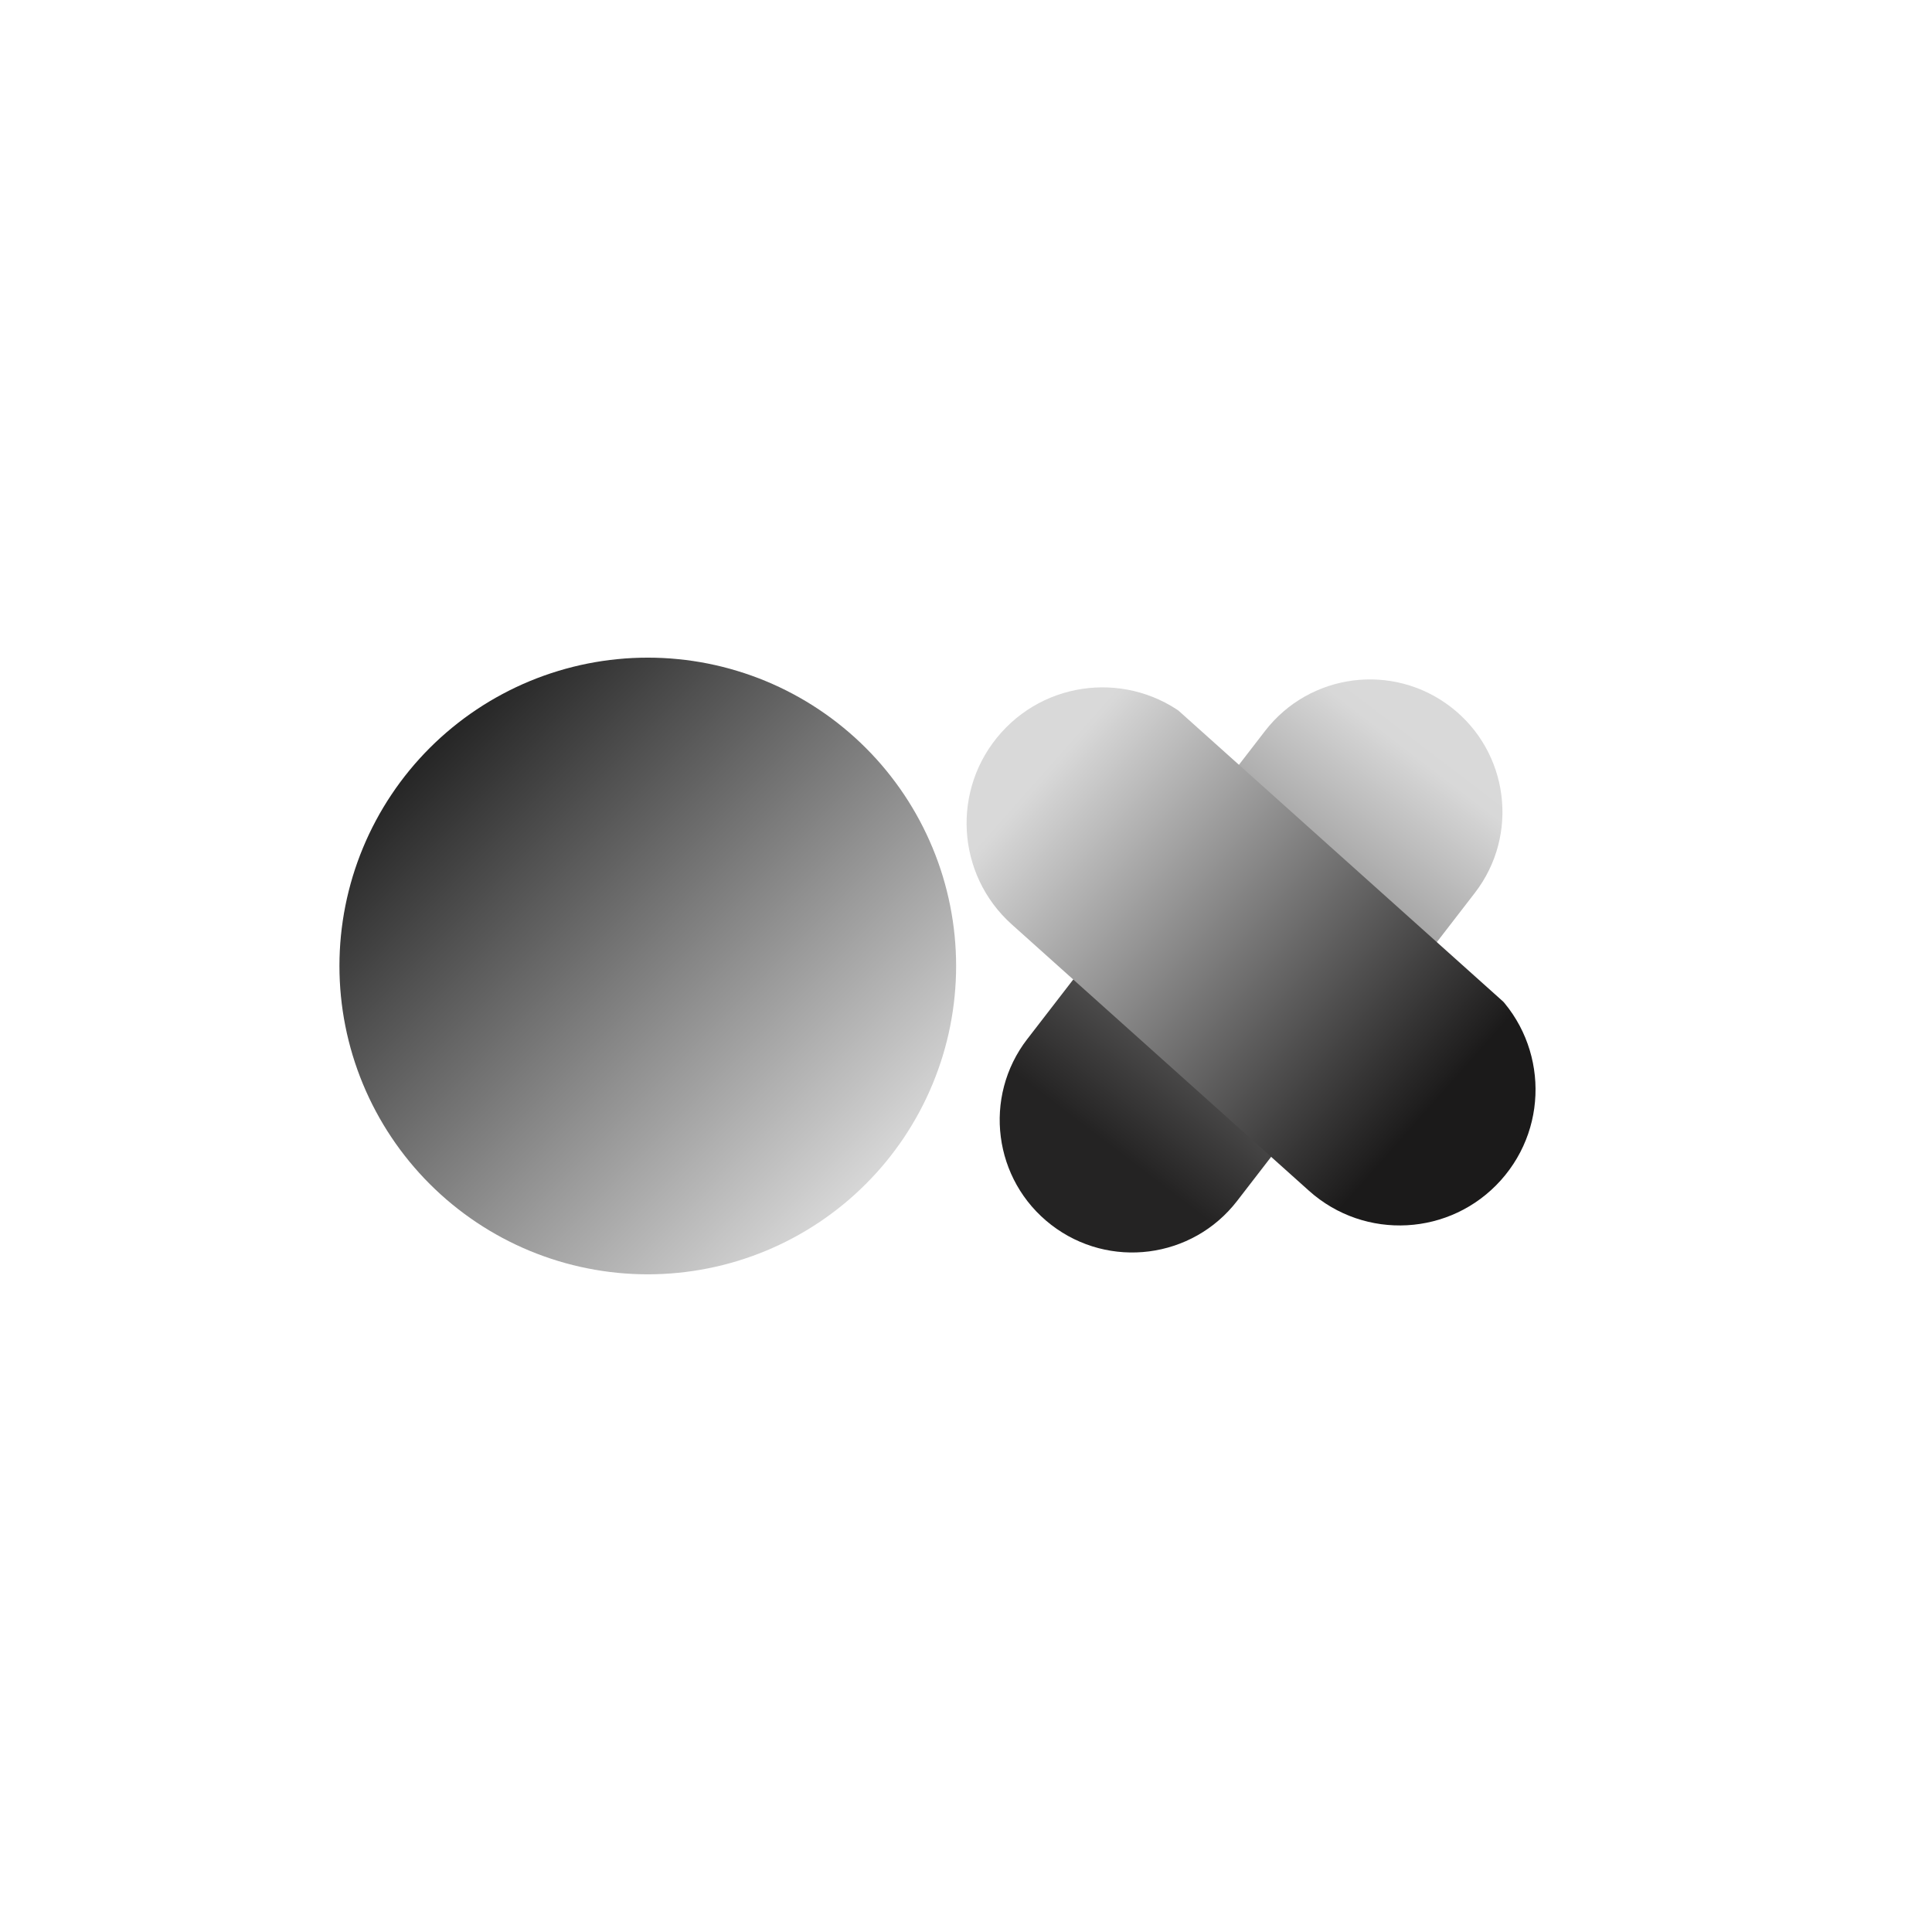 <svg xmlns="http://www.w3.org/2000/svg" xmlns:xlink="http://www.w3.org/1999/xlink" width="500" zoomAndPan="magnify" viewBox="0 0 375 375" height="500" preserveAspectRatio="xMidYMid meet" version="1.0"><defs><clipPath id="b36af946fc"><path d="M 194 131 L 292 131 L 292 244 L 194 244 Z M 194 131 " clip-rule="nonzero"/></clipPath><clipPath id="ceb34a2b6f"><path d="M 183.531 222.238 L 261.426 121.301 L 302.395 152.918 L 224.5 253.855 Z M 183.531 222.238 " clip-rule="nonzero"/></clipPath><clipPath id="5cad47ab09"><path d="M 183.531 222.238 L 261.426 121.301 L 302.395 152.918 L 224.5 253.855 Z M 183.531 222.238 " clip-rule="nonzero"/></clipPath><clipPath id="c358ff9266"><path d="M 286.266 173.309 L 240.121 233.102 C 231.441 244.344 215.293 246.426 204.047 237.746 C 192.801 229.07 190.723 212.918 199.398 201.672 L 245.543 141.883 C 254.223 130.637 270.371 128.555 281.617 137.234 C 292.863 145.914 294.945 162.062 286.266 173.309 Z M 286.266 173.309 " clip-rule="nonzero"/></clipPath><linearGradient x1="-39.879" gradientTransform="matrix(0.238, -0.308, 0.308, 0.238, 183.687, 222.034)" y1="67.45" x2="366.389" gradientUnits="userSpaceOnUse" y2="64.829" id="5a6cea5be1"><stop stop-opacity="1" stop-color="rgb(14.099%, 13.699%, 13.699%)" offset="0"/><stop stop-opacity="1" stop-color="rgb(14.099%, 13.699%, 13.699%)" offset="0.006"/><stop stop-opacity="1" stop-color="rgb(14.099%, 13.699%, 13.699%)" offset="0.125"/><stop stop-opacity="1" stop-color="rgb(14.099%, 13.699%, 13.699%)" offset="0.188"/><stop stop-opacity="1" stop-color="rgb(14.127%, 13.727%, 13.727%)" offset="0.219"/><stop stop-opacity="1" stop-color="rgb(14.607%, 14.209%, 14.209%)" offset="0.223"/><stop stop-opacity="1" stop-color="rgb(15.06%, 14.665%, 14.665%)" offset="0.227"/><stop stop-opacity="1" stop-color="rgb(15.512%, 15.12%, 15.12%)" offset="0.23"/><stop stop-opacity="1" stop-color="rgb(15.965%, 15.575%, 15.575%)" offset="0.234"/><stop stop-opacity="1" stop-color="rgb(16.417%, 16.029%, 16.029%)" offset="0.238"/><stop stop-opacity="1" stop-color="rgb(16.87%, 16.486%, 16.486%)" offset="0.242"/><stop stop-opacity="1" stop-color="rgb(17.322%, 16.94%, 16.94%)" offset="0.246"/><stop stop-opacity="1" stop-color="rgb(17.775%, 17.397%, 17.397%)" offset="0.25"/><stop stop-opacity="1" stop-color="rgb(18.227%, 17.851%, 17.851%)" offset="0.254"/><stop stop-opacity="1" stop-color="rgb(18.68%, 18.306%, 18.306%)" offset="0.258"/><stop stop-opacity="1" stop-color="rgb(19.133%, 18.761%, 18.761%)" offset="0.262"/><stop stop-opacity="1" stop-color="rgb(19.586%, 19.217%, 19.217%)" offset="0.266"/><stop stop-opacity="1" stop-color="rgb(20.038%, 19.672%, 19.672%)" offset="0.27"/><stop stop-opacity="1" stop-color="rgb(20.491%, 20.126%, 20.126%)" offset="0.273"/><stop stop-opacity="1" stop-color="rgb(20.943%, 20.581%, 20.581%)" offset="0.277"/><stop stop-opacity="1" stop-color="rgb(21.396%, 21.037%, 21.037%)" offset="0.281"/><stop stop-opacity="1" stop-color="rgb(21.848%, 21.492%, 21.492%)" offset="0.285"/><stop stop-opacity="1" stop-color="rgb(22.301%, 21.947%, 21.947%)" offset="0.289"/><stop stop-opacity="1" stop-color="rgb(22.752%, 22.401%, 22.401%)" offset="0.293"/><stop stop-opacity="1" stop-color="rgb(23.206%, 22.858%, 22.858%)" offset="0.297"/><stop stop-opacity="1" stop-color="rgb(23.659%, 23.312%, 23.312%)" offset="0.301"/><stop stop-opacity="1" stop-color="rgb(24.112%, 23.767%, 23.767%)" offset="0.305"/><stop stop-opacity="1" stop-color="rgb(24.564%, 24.222%, 24.222%)" offset="0.309"/><stop stop-opacity="1" stop-color="rgb(25.017%, 24.678%, 24.678%)" offset="0.312"/><stop stop-opacity="1" stop-color="rgb(25.468%, 25.133%, 25.133%)" offset="0.316"/><stop stop-opacity="1" stop-color="rgb(25.922%, 25.589%, 25.589%)" offset="0.32"/><stop stop-opacity="1" stop-color="rgb(26.373%, 26.044%, 26.044%)" offset="0.324"/><stop stop-opacity="1" stop-color="rgb(26.826%, 26.498%, 26.498%)" offset="0.328"/><stop stop-opacity="1" stop-color="rgb(27.278%, 26.953%, 26.953%)" offset="0.332"/><stop stop-opacity="1" stop-color="rgb(27.731%, 27.409%, 27.409%)" offset="0.336"/><stop stop-opacity="1" stop-color="rgb(28.185%, 27.864%, 27.864%)" offset="0.34"/><stop stop-opacity="1" stop-color="rgb(28.638%, 28.319%, 28.319%)" offset="0.344"/><stop stop-opacity="1" stop-color="rgb(29.089%, 28.773%, 28.773%)" offset="0.348"/><stop stop-opacity="1" stop-color="rgb(29.543%, 29.23%, 29.23%)" offset="0.352"/><stop stop-opacity="1" stop-color="rgb(29.994%, 29.684%, 29.684%)" offset="0.355"/><stop stop-opacity="1" stop-color="rgb(30.447%, 30.139%, 30.139%)" offset="0.359"/><stop stop-opacity="1" stop-color="rgb(30.899%, 30.594%, 30.594%)" offset="0.363"/><stop stop-opacity="1" stop-color="rgb(31.352%, 31.05%, 31.05%)" offset="0.367"/><stop stop-opacity="1" stop-color="rgb(31.805%, 31.505%, 31.505%)" offset="0.371"/><stop stop-opacity="1" stop-color="rgb(32.259%, 31.96%, 31.96%)" offset="0.375"/><stop stop-opacity="1" stop-color="rgb(32.71%, 32.414%, 32.414%)" offset="0.379"/><stop stop-opacity="1" stop-color="rgb(33.163%, 32.87%, 32.87%)" offset="0.383"/><stop stop-opacity="1" stop-color="rgb(33.615%, 33.325%, 33.325%)" offset="0.387"/><stop stop-opacity="1" stop-color="rgb(34.068%, 33.781%, 33.781%)" offset="0.391"/><stop stop-opacity="1" stop-color="rgb(34.52%, 34.236%, 34.236%)" offset="0.395"/><stop stop-opacity="1" stop-color="rgb(34.973%, 34.691%, 34.691%)" offset="0.398"/><stop stop-opacity="1" stop-color="rgb(35.425%, 35.146%, 35.146%)" offset="0.402"/><stop stop-opacity="1" stop-color="rgb(35.878%, 35.602%, 35.602%)" offset="0.406"/><stop stop-opacity="1" stop-color="rgb(36.331%, 36.057%, 36.057%)" offset="0.41"/><stop stop-opacity="1" stop-color="rgb(36.784%, 36.511%, 36.511%)" offset="0.414"/><stop stop-opacity="1" stop-color="rgb(37.236%, 36.966%, 36.966%)" offset="0.418"/><stop stop-opacity="1" stop-color="rgb(37.689%, 37.422%, 37.422%)" offset="0.422"/><stop stop-opacity="1" stop-color="rgb(38.141%, 37.877%, 37.877%)" offset="0.426"/><stop stop-opacity="1" stop-color="rgb(38.594%, 38.332%, 38.332%)" offset="0.43"/><stop stop-opacity="1" stop-color="rgb(39.046%, 38.786%, 38.786%)" offset="0.434"/><stop stop-opacity="1" stop-color="rgb(39.499%, 39.243%, 39.243%)" offset="0.438"/><stop stop-opacity="1" stop-color="rgb(39.951%, 39.697%, 39.697%)" offset="0.441"/><stop stop-opacity="1" stop-color="rgb(40.404%, 40.152%, 40.152%)" offset="0.445"/><stop stop-opacity="1" stop-color="rgb(40.857%, 40.607%, 40.607%)" offset="0.449"/><stop stop-opacity="1" stop-color="rgb(41.31%, 41.063%, 41.063%)" offset="0.453"/><stop stop-opacity="1" stop-color="rgb(41.762%, 41.518%, 41.518%)" offset="0.457"/><stop stop-opacity="1" stop-color="rgb(42.215%, 41.972%, 41.972%)" offset="0.461"/><stop stop-opacity="1" stop-color="rgb(42.667%, 42.427%, 42.427%)" offset="0.465"/><stop stop-opacity="1" stop-color="rgb(43.12%, 42.883%, 42.883%)" offset="0.469"/><stop stop-opacity="1" stop-color="rgb(43.571%, 43.338%, 43.338%)" offset="0.473"/><stop stop-opacity="1" stop-color="rgb(44.025%, 43.794%, 43.794%)" offset="0.477"/><stop stop-opacity="1" stop-color="rgb(44.476%, 44.249%, 44.249%)" offset="0.48"/><stop stop-opacity="1" stop-color="rgb(44.93%, 44.704%, 44.704%)" offset="0.484"/><stop stop-opacity="1" stop-color="rgb(45.383%, 45.158%, 45.158%)" offset="0.488"/><stop stop-opacity="1" stop-color="rgb(45.836%, 45.615%, 45.615%)" offset="0.492"/><stop stop-opacity="1" stop-color="rgb(46.288%, 46.069%, 46.069%)" offset="0.496"/><stop stop-opacity="1" stop-color="rgb(46.741%, 46.524%, 46.524%)" offset="0.5"/><stop stop-opacity="1" stop-color="rgb(47.192%, 46.979%, 46.979%)" offset="0.504"/><stop stop-opacity="1" stop-color="rgb(47.646%, 47.435%, 47.435%)" offset="0.508"/><stop stop-opacity="1" stop-color="rgb(48.097%, 47.89%, 47.89%)" offset="0.512"/><stop stop-opacity="1" stop-color="rgb(48.55%, 48.344%, 48.344%)" offset="0.516"/><stop stop-opacity="1" stop-color="rgb(49.004%, 48.799%, 48.799%)" offset="0.52"/><stop stop-opacity="1" stop-color="rgb(49.457%, 49.255%, 49.255%)" offset="0.523"/><stop stop-opacity="1" stop-color="rgb(49.908%, 49.71%, 49.71%)" offset="0.527"/><stop stop-opacity="1" stop-color="rgb(50.362%, 50.165%, 50.165%)" offset="0.531"/><stop stop-opacity="1" stop-color="rgb(50.813%, 50.62%, 50.62%)" offset="0.535"/><stop stop-opacity="1" stop-color="rgb(51.266%, 51.076%, 51.076%)" offset="0.539"/><stop stop-opacity="1" stop-color="rgb(51.718%, 51.53%, 51.53%)" offset="0.543"/><stop stop-opacity="1" stop-color="rgb(52.171%, 51.987%, 51.987%)" offset="0.547"/><stop stop-opacity="1" stop-color="rgb(52.623%, 52.441%, 52.441%)" offset="0.551"/><stop stop-opacity="1" stop-color="rgb(53.076%, 52.896%, 52.896%)" offset="0.555"/><stop stop-opacity="1" stop-color="rgb(53.529%, 53.351%, 53.351%)" offset="0.559"/><stop stop-opacity="1" stop-color="rgb(53.983%, 53.807%, 53.807%)" offset="0.562"/><stop stop-opacity="1" stop-color="rgb(54.434%, 54.262%, 54.262%)" offset="0.566"/><stop stop-opacity="1" stop-color="rgb(54.887%, 54.716%, 54.716%)" offset="0.57"/><stop stop-opacity="1" stop-color="rgb(55.339%, 55.171%, 55.171%)" offset="0.574"/><stop stop-opacity="1" stop-color="rgb(55.792%, 55.627%, 55.627%)" offset="0.578"/><stop stop-opacity="1" stop-color="rgb(56.244%, 56.082%, 56.082%)" offset="0.582"/><stop stop-opacity="1" stop-color="rgb(56.697%, 56.537%, 56.537%)" offset="0.586"/><stop stop-opacity="1" stop-color="rgb(57.149%, 56.992%, 56.992%)" offset="0.59"/><stop stop-opacity="1" stop-color="rgb(57.602%, 57.448%, 57.448%)" offset="0.594"/><stop stop-opacity="1" stop-color="rgb(58.055%, 57.903%, 57.903%)" offset="0.598"/><stop stop-opacity="1" stop-color="rgb(58.508%, 58.357%, 58.357%)" offset="0.602"/><stop stop-opacity="1" stop-color="rgb(58.96%, 58.812%, 58.812%)" offset="0.605"/><stop stop-opacity="1" stop-color="rgb(59.413%, 59.268%, 59.268%)" offset="0.609"/><stop stop-opacity="1" stop-color="rgb(59.865%, 59.723%, 59.723%)" offset="0.613"/><stop stop-opacity="1" stop-color="rgb(60.318%, 60.179%, 60.179%)" offset="0.617"/><stop stop-opacity="1" stop-color="rgb(60.77%, 60.634%, 60.634%)" offset="0.621"/><stop stop-opacity="1" stop-color="rgb(61.223%, 61.089%, 61.089%)" offset="0.625"/><stop stop-opacity="1" stop-color="rgb(61.675%, 61.543%, 61.543%)" offset="0.629"/><stop stop-opacity="1" stop-color="rgb(62.128%, 62%, 62%)" offset="0.633"/><stop stop-opacity="1" stop-color="rgb(62.581%, 62.454%, 62.454%)" offset="0.637"/><stop stop-opacity="1" stop-color="rgb(63.034%, 62.909%, 62.909%)" offset="0.641"/><stop stop-opacity="1" stop-color="rgb(63.486%, 63.364%, 63.364%)" offset="0.645"/><stop stop-opacity="1" stop-color="rgb(63.939%, 63.82%, 63.82%)" offset="0.648"/><stop stop-opacity="1" stop-color="rgb(64.391%, 64.275%, 64.275%)" offset="0.652"/><stop stop-opacity="1" stop-color="rgb(64.844%, 64.729%, 64.729%)" offset="0.656"/><stop stop-opacity="1" stop-color="rgb(65.295%, 65.184%, 65.184%)" offset="0.66"/><stop stop-opacity="1" stop-color="rgb(65.749%, 65.64%, 65.64%)" offset="0.664"/><stop stop-opacity="1" stop-color="rgb(66.202%, 66.095%, 66.095%)" offset="0.668"/><stop stop-opacity="1" stop-color="rgb(66.655%, 66.55%, 66.55%)" offset="0.672"/><stop stop-opacity="1" stop-color="rgb(67.107%, 67.004%, 67.004%)" offset="0.676"/><stop stop-opacity="1" stop-color="rgb(67.56%, 67.461%, 67.461%)" offset="0.68"/><stop stop-opacity="1" stop-color="rgb(68.011%, 67.915%, 67.915%)" offset="0.684"/><stop stop-opacity="1" stop-color="rgb(68.465%, 68.372%, 68.372%)" offset="0.688"/><stop stop-opacity="1" stop-color="rgb(68.916%, 68.826%, 68.826%)" offset="0.691"/><stop stop-opacity="1" stop-color="rgb(69.37%, 69.281%, 69.281%)" offset="0.695"/><stop stop-opacity="1" stop-color="rgb(69.821%, 69.736%, 69.736%)" offset="0.699"/><stop stop-opacity="1" stop-color="rgb(70.274%, 70.192%, 70.192%)" offset="0.703"/><stop stop-opacity="1" stop-color="rgb(70.728%, 70.647%, 70.647%)" offset="0.707"/><stop stop-opacity="1" stop-color="rgb(71.181%, 71.101%, 71.101%)" offset="0.711"/><stop stop-opacity="1" stop-color="rgb(71.632%, 71.556%, 71.556%)" offset="0.715"/><stop stop-opacity="1" stop-color="rgb(72.086%, 72.012%, 72.012%)" offset="0.719"/><stop stop-opacity="1" stop-color="rgb(72.537%, 72.467%, 72.467%)" offset="0.723"/><stop stop-opacity="1" stop-color="rgb(72.99%, 72.922%, 72.922%)" offset="0.727"/><stop stop-opacity="1" stop-color="rgb(73.442%, 73.376%, 73.376%)" offset="0.73"/><stop stop-opacity="1" stop-color="rgb(73.895%, 73.833%, 73.833%)" offset="0.734"/><stop stop-opacity="1" stop-color="rgb(74.347%, 74.287%, 74.287%)" offset="0.738"/><stop stop-opacity="1" stop-color="rgb(74.8%, 74.742%, 74.742%)" offset="0.742"/><stop stop-opacity="1" stop-color="rgb(75.253%, 75.197%, 75.197%)" offset="0.746"/><stop stop-opacity="1" stop-color="rgb(75.706%, 75.653%, 75.653%)" offset="0.75"/><stop stop-opacity="1" stop-color="rgb(76.158%, 76.108%, 76.108%)" offset="0.754"/><stop stop-opacity="1" stop-color="rgb(76.611%, 76.562%, 76.562%)" offset="0.758"/><stop stop-opacity="1" stop-color="rgb(77.063%, 77.017%, 77.017%)" offset="0.762"/><stop stop-opacity="1" stop-color="rgb(77.516%, 77.473%, 77.473%)" offset="0.766"/><stop stop-opacity="1" stop-color="rgb(77.968%, 77.928%, 77.928%)" offset="0.77"/><stop stop-opacity="1" stop-color="rgb(78.421%, 78.384%, 78.384%)" offset="0.773"/><stop stop-opacity="1" stop-color="rgb(78.873%, 78.839%, 78.839%)" offset="0.777"/><stop stop-opacity="1" stop-color="rgb(79.326%, 79.294%, 79.294%)" offset="0.781"/><stop stop-opacity="1" stop-color="rgb(79.779%, 79.749%, 79.749%)" offset="0.785"/><stop stop-opacity="1" stop-color="rgb(80.232%, 80.205%, 80.205%)" offset="0.789"/><stop stop-opacity="1" stop-color="rgb(80.684%, 80.659%, 80.659%)" offset="0.793"/><stop stop-opacity="1" stop-color="rgb(81.137%, 81.114%, 81.114%)" offset="0.797"/><stop stop-opacity="1" stop-color="rgb(81.589%, 81.569%, 81.569%)" offset="0.801"/><stop stop-opacity="1" stop-color="rgb(82.042%, 82.025%, 82.025%)" offset="0.805"/><stop stop-opacity="1" stop-color="rgb(82.494%, 82.48%, 82.48%)" offset="0.809"/><stop stop-opacity="1" stop-color="rgb(82.947%, 82.935%, 82.935%)" offset="0.812"/><stop stop-opacity="1" stop-color="rgb(83.4%, 83.389%, 83.389%)" offset="0.816"/><stop stop-opacity="1" stop-color="rgb(83.853%, 83.846%, 83.846%)" offset="0.82"/><stop stop-opacity="1" stop-color="rgb(84.305%, 84.3%, 84.3%)" offset="0.824"/><stop stop-opacity="1" stop-color="rgb(84.758%, 84.755%, 84.755%)" offset="0.828"/><stop stop-opacity="1" stop-color="rgb(84.929%, 84.927%, 84.927%)" offset="0.844"/><stop stop-opacity="1" stop-color="rgb(85.1%, 85.1%, 85.1%)" offset="0.875"/><stop stop-opacity="1" stop-color="rgb(85.1%, 85.1%, 85.1%)" offset="0.994"/><stop stop-opacity="1" stop-color="rgb(85.1%, 85.1%, 85.1%)" offset="1"/></linearGradient><clipPath id="1be2420442"><path d="M 65.887 127.648 L 185.887 127.648 L 185.887 247.648 L 65.887 247.648 Z M 65.887 127.648 " clip-rule="nonzero"/></clipPath><clipPath id="da8138f138"><path d="M 185.582 187.496 C 185.582 189.457 185.484 191.41 185.293 193.363 C 185.102 195.312 184.812 197.25 184.43 199.172 C 184.047 201.094 183.574 202.992 183.004 204.867 C 182.434 206.742 181.773 208.586 181.023 210.398 C 180.273 212.207 179.438 213.98 178.512 215.707 C 177.59 217.438 176.582 219.113 175.496 220.746 C 174.406 222.375 173.238 223.945 171.996 225.461 C 170.754 226.977 169.438 228.43 168.051 229.812 C 166.664 231.199 165.215 232.516 163.699 233.758 C 162.184 235 160.613 236.168 158.98 237.258 C 157.352 238.348 155.672 239.352 153.945 240.277 C 152.215 241.199 150.445 242.039 148.637 242.789 C 146.824 243.539 144.98 244.195 143.105 244.766 C 141.23 245.336 139.332 245.812 137.41 246.191 C 135.484 246.574 133.551 246.863 131.598 247.055 C 129.648 247.246 127.691 247.344 125.734 247.344 C 123.773 247.344 121.816 247.246 119.867 247.055 C 117.914 246.863 115.98 246.574 114.059 246.191 C 112.133 245.812 110.234 245.336 108.359 244.766 C 106.484 244.195 104.641 243.539 102.828 242.789 C 101.02 242.039 99.25 241.199 97.52 240.277 C 95.793 239.352 94.113 238.348 92.484 237.258 C 90.852 236.168 89.281 235 87.766 233.758 C 86.25 232.516 84.801 231.199 83.414 229.812 C 82.027 228.43 80.715 226.977 79.469 225.461 C 78.227 223.945 77.059 222.375 75.973 220.746 C 74.883 219.113 73.875 217.438 72.953 215.707 C 72.027 213.98 71.191 212.207 70.441 210.398 C 69.691 208.586 69.031 206.742 68.461 204.867 C 67.895 202.992 67.418 201.094 67.035 199.172 C 66.652 197.25 66.367 195.312 66.172 193.363 C 65.98 191.41 65.887 189.457 65.887 187.496 C 65.887 185.535 65.98 183.578 66.172 181.629 C 66.367 179.68 66.652 177.742 67.035 175.82 C 67.418 173.898 67.895 172 68.461 170.121 C 69.031 168.246 69.691 166.402 70.441 164.594 C 71.191 162.781 72.027 161.012 72.953 159.285 C 73.875 157.555 74.883 155.875 75.973 154.246 C 77.059 152.617 78.227 151.043 79.469 149.527 C 80.715 148.012 82.027 146.562 83.414 145.176 C 84.801 143.789 86.25 142.477 87.766 141.234 C 89.281 139.988 90.852 138.824 92.484 137.734 C 94.113 136.645 95.793 135.637 97.52 134.715 C 99.25 133.789 101.02 132.953 102.828 132.203 C 104.641 131.453 106.484 130.793 108.359 130.227 C 110.234 129.656 112.133 129.18 114.059 128.797 C 115.98 128.414 117.914 128.129 119.867 127.938 C 121.816 127.742 123.773 127.648 125.734 127.648 C 127.691 127.648 129.648 127.742 131.598 127.938 C 133.551 128.129 135.484 128.414 137.41 128.797 C 139.332 129.18 141.23 129.656 143.105 130.227 C 144.98 130.793 146.824 131.453 148.637 132.203 C 150.445 132.953 152.215 133.789 153.945 134.715 C 155.672 135.637 157.352 136.645 158.98 137.734 C 160.613 138.824 162.184 139.988 163.699 141.234 C 165.215 142.477 166.664 143.789 168.051 145.176 C 169.438 146.562 170.754 148.012 171.996 149.527 C 173.238 151.043 174.406 152.617 175.496 154.246 C 176.582 155.875 177.59 157.555 178.512 159.285 C 179.438 161.012 180.273 162.781 181.023 164.594 C 181.773 166.402 182.434 168.246 183.004 170.121 C 183.574 172 184.047 173.898 184.43 175.82 C 184.812 177.742 185.102 179.68 185.293 181.629 C 185.484 183.578 185.582 185.535 185.582 187.496 Z M 185.582 187.496 " clip-rule="nonzero"/></clipPath><linearGradient x1="-0" gradientTransform="matrix(119.695, 0, 0, 119.695, 65.885, 127.648)" y1="-0" x2="1.005" gradientUnits="userSpaceOnUse" y2="0.995" id="03f4d8d3a3"><stop stop-opacity="1" stop-color="rgb(0%, 0%, 0%)" offset="0"/><stop stop-opacity="1" stop-color="rgb(0.385%, 0.385%, 0.385%)" offset="0.004"/><stop stop-opacity="1" stop-color="rgb(0.771%, 0.771%, 0.771%)" offset="0.008"/><stop stop-opacity="1" stop-color="rgb(1.157%, 1.157%, 1.157%)" offset="0.012"/><stop stop-opacity="1" stop-color="rgb(1.543%, 1.543%, 1.543%)" offset="0.016"/><stop stop-opacity="1" stop-color="rgb(1.929%, 1.929%, 1.929%)" offset="0.02"/><stop stop-opacity="1" stop-color="rgb(2.315%, 2.315%, 2.315%)" offset="0.023"/><stop stop-opacity="1" stop-color="rgb(2.701%, 2.701%, 2.701%)" offset="0.027"/><stop stop-opacity="1" stop-color="rgb(3.087%, 3.087%, 3.087%)" offset="0.031"/><stop stop-opacity="1" stop-color="rgb(3.473%, 3.473%, 3.473%)" offset="0.035"/><stop stop-opacity="1" stop-color="rgb(3.859%, 3.859%, 3.859%)" offset="0.039"/><stop stop-opacity="1" stop-color="rgb(4.245%, 4.245%, 4.245%)" offset="0.043"/><stop stop-opacity="1" stop-color="rgb(4.631%, 4.631%, 4.631%)" offset="0.047"/><stop stop-opacity="1" stop-color="rgb(5.017%, 5.017%, 5.017%)" offset="0.051"/><stop stop-opacity="1" stop-color="rgb(5.403%, 5.403%, 5.403%)" offset="0.055"/><stop stop-opacity="1" stop-color="rgb(5.789%, 5.789%, 5.789%)" offset="0.059"/><stop stop-opacity="1" stop-color="rgb(6.175%, 6.175%, 6.175%)" offset="0.062"/><stop stop-opacity="1" stop-color="rgb(6.561%, 6.561%, 6.561%)" offset="0.066"/><stop stop-opacity="1" stop-color="rgb(6.947%, 6.947%, 6.947%)" offset="0.07"/><stop stop-opacity="1" stop-color="rgb(7.333%, 7.333%, 7.333%)" offset="0.074"/><stop stop-opacity="1" stop-color="rgb(7.719%, 7.719%, 7.719%)" offset="0.078"/><stop stop-opacity="1" stop-color="rgb(8.105%, 8.105%, 8.105%)" offset="0.082"/><stop stop-opacity="1" stop-color="rgb(8.492%, 8.492%, 8.492%)" offset="0.086"/><stop stop-opacity="1" stop-color="rgb(8.878%, 8.878%, 8.878%)" offset="0.09"/><stop stop-opacity="1" stop-color="rgb(9.264%, 9.264%, 9.264%)" offset="0.094"/><stop stop-opacity="1" stop-color="rgb(9.65%, 9.65%, 9.65%)" offset="0.098"/><stop stop-opacity="1" stop-color="rgb(10.036%, 10.036%, 10.036%)" offset="0.102"/><stop stop-opacity="1" stop-color="rgb(10.422%, 10.422%, 10.422%)" offset="0.105"/><stop stop-opacity="1" stop-color="rgb(10.808%, 10.808%, 10.808%)" offset="0.109"/><stop stop-opacity="1" stop-color="rgb(11.194%, 11.194%, 11.194%)" offset="0.113"/><stop stop-opacity="1" stop-color="rgb(11.58%, 11.58%, 11.58%)" offset="0.117"/><stop stop-opacity="1" stop-color="rgb(11.966%, 11.966%, 11.966%)" offset="0.121"/><stop stop-opacity="1" stop-color="rgb(12.352%, 12.352%, 12.352%)" offset="0.125"/><stop stop-opacity="1" stop-color="rgb(12.738%, 12.738%, 12.738%)" offset="0.129"/><stop stop-opacity="1" stop-color="rgb(13.124%, 13.124%, 13.124%)" offset="0.133"/><stop stop-opacity="1" stop-color="rgb(13.51%, 13.51%, 13.51%)" offset="0.137"/><stop stop-opacity="1" stop-color="rgb(13.896%, 13.896%, 13.896%)" offset="0.141"/><stop stop-opacity="1" stop-color="rgb(14.282%, 14.282%, 14.282%)" offset="0.145"/><stop stop-opacity="1" stop-color="rgb(14.668%, 14.668%, 14.668%)" offset="0.148"/><stop stop-opacity="1" stop-color="rgb(15.054%, 15.054%, 15.054%)" offset="0.152"/><stop stop-opacity="1" stop-color="rgb(15.44%, 15.44%, 15.44%)" offset="0.156"/><stop stop-opacity="1" stop-color="rgb(15.826%, 15.826%, 15.826%)" offset="0.16"/><stop stop-opacity="1" stop-color="rgb(16.212%, 16.212%, 16.212%)" offset="0.164"/><stop stop-opacity="1" stop-color="rgb(16.599%, 16.599%, 16.599%)" offset="0.168"/><stop stop-opacity="1" stop-color="rgb(16.985%, 16.985%, 16.985%)" offset="0.172"/><stop stop-opacity="1" stop-color="rgb(17.371%, 17.371%, 17.371%)" offset="0.176"/><stop stop-opacity="1" stop-color="rgb(17.757%, 17.757%, 17.757%)" offset="0.18"/><stop stop-opacity="1" stop-color="rgb(18.143%, 18.143%, 18.143%)" offset="0.184"/><stop stop-opacity="1" stop-color="rgb(18.529%, 18.529%, 18.529%)" offset="0.188"/><stop stop-opacity="1" stop-color="rgb(18.913%, 18.913%, 18.913%)" offset="0.191"/><stop stop-opacity="1" stop-color="rgb(19.299%, 19.299%, 19.299%)" offset="0.195"/><stop stop-opacity="1" stop-color="rgb(19.685%, 19.685%, 19.685%)" offset="0.199"/><stop stop-opacity="1" stop-color="rgb(20.071%, 20.071%, 20.071%)" offset="0.203"/><stop stop-opacity="1" stop-color="rgb(20.457%, 20.457%, 20.457%)" offset="0.207"/><stop stop-opacity="1" stop-color="rgb(20.844%, 20.844%, 20.844%)" offset="0.211"/><stop stop-opacity="1" stop-color="rgb(21.23%, 21.23%, 21.23%)" offset="0.215"/><stop stop-opacity="1" stop-color="rgb(21.616%, 21.616%, 21.616%)" offset="0.219"/><stop stop-opacity="1" stop-color="rgb(22.002%, 22.002%, 22.002%)" offset="0.223"/><stop stop-opacity="1" stop-color="rgb(22.388%, 22.388%, 22.388%)" offset="0.227"/><stop stop-opacity="1" stop-color="rgb(22.774%, 22.774%, 22.774%)" offset="0.23"/><stop stop-opacity="1" stop-color="rgb(23.16%, 23.16%, 23.16%)" offset="0.234"/><stop stop-opacity="1" stop-color="rgb(23.546%, 23.546%, 23.546%)" offset="0.238"/><stop stop-opacity="1" stop-color="rgb(23.932%, 23.932%, 23.932%)" offset="0.242"/><stop stop-opacity="1" stop-color="rgb(24.318%, 24.318%, 24.318%)" offset="0.246"/><stop stop-opacity="1" stop-color="rgb(24.704%, 24.704%, 24.704%)" offset="0.25"/><stop stop-opacity="1" stop-color="rgb(25.09%, 25.09%, 25.09%)" offset="0.254"/><stop stop-opacity="1" stop-color="rgb(25.476%, 25.476%, 25.476%)" offset="0.258"/><stop stop-opacity="1" stop-color="rgb(25.862%, 25.862%, 25.862%)" offset="0.262"/><stop stop-opacity="1" stop-color="rgb(26.248%, 26.248%, 26.248%)" offset="0.266"/><stop stop-opacity="1" stop-color="rgb(26.634%, 26.634%, 26.634%)" offset="0.27"/><stop stop-opacity="1" stop-color="rgb(27.02%, 27.02%, 27.02%)" offset="0.273"/><stop stop-opacity="1" stop-color="rgb(27.406%, 27.406%, 27.406%)" offset="0.277"/><stop stop-opacity="1" stop-color="rgb(27.792%, 27.792%, 27.792%)" offset="0.281"/><stop stop-opacity="1" stop-color="rgb(28.178%, 28.178%, 28.178%)" offset="0.285"/><stop stop-opacity="1" stop-color="rgb(28.564%, 28.564%, 28.564%)" offset="0.289"/><stop stop-opacity="1" stop-color="rgb(28.951%, 28.951%, 28.951%)" offset="0.293"/><stop stop-opacity="1" stop-color="rgb(29.337%, 29.337%, 29.337%)" offset="0.297"/><stop stop-opacity="1" stop-color="rgb(29.723%, 29.723%, 29.723%)" offset="0.301"/><stop stop-opacity="1" stop-color="rgb(30.109%, 30.109%, 30.109%)" offset="0.305"/><stop stop-opacity="1" stop-color="rgb(30.495%, 30.495%, 30.495%)" offset="0.309"/><stop stop-opacity="1" stop-color="rgb(30.881%, 30.881%, 30.881%)" offset="0.312"/><stop stop-opacity="1" stop-color="rgb(31.267%, 31.267%, 31.267%)" offset="0.316"/><stop stop-opacity="1" stop-color="rgb(31.653%, 31.653%, 31.653%)" offset="0.32"/><stop stop-opacity="1" stop-color="rgb(32.039%, 32.039%, 32.039%)" offset="0.324"/><stop stop-opacity="1" stop-color="rgb(32.425%, 32.425%, 32.425%)" offset="0.328"/><stop stop-opacity="1" stop-color="rgb(32.811%, 32.811%, 32.811%)" offset="0.332"/><stop stop-opacity="1" stop-color="rgb(33.197%, 33.197%, 33.197%)" offset="0.336"/><stop stop-opacity="1" stop-color="rgb(33.583%, 33.583%, 33.583%)" offset="0.34"/><stop stop-opacity="1" stop-color="rgb(33.969%, 33.969%, 33.969%)" offset="0.344"/><stop stop-opacity="1" stop-color="rgb(34.355%, 34.355%, 34.355%)" offset="0.348"/><stop stop-opacity="1" stop-color="rgb(34.741%, 34.741%, 34.741%)" offset="0.352"/><stop stop-opacity="1" stop-color="rgb(35.127%, 35.127%, 35.127%)" offset="0.355"/><stop stop-opacity="1" stop-color="rgb(35.513%, 35.513%, 35.513%)" offset="0.359"/><stop stop-opacity="1" stop-color="rgb(35.899%, 35.899%, 35.899%)" offset="0.363"/><stop stop-opacity="1" stop-color="rgb(36.285%, 36.285%, 36.285%)" offset="0.367"/><stop stop-opacity="1" stop-color="rgb(36.671%, 36.671%, 36.671%)" offset="0.371"/><stop stop-opacity="1" stop-color="rgb(37.057%, 37.057%, 37.057%)" offset="0.375"/><stop stop-opacity="1" stop-color="rgb(37.442%, 37.442%, 37.442%)" offset="0.379"/><stop stop-opacity="1" stop-color="rgb(37.828%, 37.828%, 37.828%)" offset="0.383"/><stop stop-opacity="1" stop-color="rgb(38.214%, 38.214%, 38.214%)" offset="0.387"/><stop stop-opacity="1" stop-color="rgb(38.6%, 38.6%, 38.6%)" offset="0.391"/><stop stop-opacity="1" stop-color="rgb(38.986%, 38.986%, 38.986%)" offset="0.395"/><stop stop-opacity="1" stop-color="rgb(39.372%, 39.372%, 39.372%)" offset="0.398"/><stop stop-opacity="1" stop-color="rgb(39.758%, 39.758%, 39.758%)" offset="0.402"/><stop stop-opacity="1" stop-color="rgb(40.144%, 40.144%, 40.144%)" offset="0.406"/><stop stop-opacity="1" stop-color="rgb(40.53%, 40.53%, 40.53%)" offset="0.41"/><stop stop-opacity="1" stop-color="rgb(40.916%, 40.916%, 40.916%)" offset="0.414"/><stop stop-opacity="1" stop-color="rgb(41.302%, 41.302%, 41.302%)" offset="0.418"/><stop stop-opacity="1" stop-color="rgb(41.689%, 41.689%, 41.689%)" offset="0.422"/><stop stop-opacity="1" stop-color="rgb(42.075%, 42.075%, 42.075%)" offset="0.426"/><stop stop-opacity="1" stop-color="rgb(42.461%, 42.461%, 42.461%)" offset="0.43"/><stop stop-opacity="1" stop-color="rgb(42.847%, 42.847%, 42.847%)" offset="0.434"/><stop stop-opacity="1" stop-color="rgb(43.233%, 43.233%, 43.233%)" offset="0.438"/><stop stop-opacity="1" stop-color="rgb(43.619%, 43.619%, 43.619%)" offset="0.441"/><stop stop-opacity="1" stop-color="rgb(44.005%, 44.005%, 44.005%)" offset="0.445"/><stop stop-opacity="1" stop-color="rgb(44.391%, 44.391%, 44.391%)" offset="0.449"/><stop stop-opacity="1" stop-color="rgb(44.777%, 44.777%, 44.777%)" offset="0.453"/><stop stop-opacity="1" stop-color="rgb(45.163%, 45.163%, 45.163%)" offset="0.457"/><stop stop-opacity="1" stop-color="rgb(45.549%, 45.549%, 45.549%)" offset="0.461"/><stop stop-opacity="1" stop-color="rgb(45.935%, 45.935%, 45.935%)" offset="0.465"/><stop stop-opacity="1" stop-color="rgb(46.321%, 46.321%, 46.321%)" offset="0.469"/><stop stop-opacity="1" stop-color="rgb(46.707%, 46.707%, 46.707%)" offset="0.473"/><stop stop-opacity="1" stop-color="rgb(47.093%, 47.093%, 47.093%)" offset="0.477"/><stop stop-opacity="1" stop-color="rgb(47.479%, 47.479%, 47.479%)" offset="0.48"/><stop stop-opacity="1" stop-color="rgb(47.865%, 47.865%, 47.865%)" offset="0.484"/><stop stop-opacity="1" stop-color="rgb(48.251%, 48.251%, 48.251%)" offset="0.488"/><stop stop-opacity="1" stop-color="rgb(48.637%, 48.637%, 48.637%)" offset="0.492"/><stop stop-opacity="1" stop-color="rgb(49.023%, 49.023%, 49.023%)" offset="0.496"/><stop stop-opacity="1" stop-color="rgb(49.409%, 49.409%, 49.409%)" offset="0.5"/><stop stop-opacity="1" stop-color="rgb(49.796%, 49.796%, 49.796%)" offset="0.504"/><stop stop-opacity="1" stop-color="rgb(50.182%, 50.182%, 50.182%)" offset="0.508"/><stop stop-opacity="1" stop-color="rgb(50.568%, 50.568%, 50.568%)" offset="0.512"/><stop stop-opacity="1" stop-color="rgb(50.954%, 50.954%, 50.954%)" offset="0.516"/><stop stop-opacity="1" stop-color="rgb(51.34%, 51.34%, 51.34%)" offset="0.52"/><stop stop-opacity="1" stop-color="rgb(51.726%, 51.726%, 51.726%)" offset="0.523"/><stop stop-opacity="1" stop-color="rgb(52.112%, 52.112%, 52.112%)" offset="0.527"/><stop stop-opacity="1" stop-color="rgb(52.498%, 52.498%, 52.498%)" offset="0.531"/><stop stop-opacity="1" stop-color="rgb(52.884%, 52.884%, 52.884%)" offset="0.535"/><stop stop-opacity="1" stop-color="rgb(53.27%, 53.27%, 53.27%)" offset="0.539"/><stop stop-opacity="1" stop-color="rgb(53.656%, 53.656%, 53.656%)" offset="0.543"/><stop stop-opacity="1" stop-color="rgb(54.042%, 54.042%, 54.042%)" offset="0.547"/><stop stop-opacity="1" stop-color="rgb(54.428%, 54.428%, 54.428%)" offset="0.551"/><stop stop-opacity="1" stop-color="rgb(54.814%, 54.814%, 54.814%)" offset="0.555"/><stop stop-opacity="1" stop-color="rgb(55.2%, 55.2%, 55.2%)" offset="0.559"/><stop stop-opacity="1" stop-color="rgb(55.586%, 55.586%, 55.586%)" offset="0.562"/><stop stop-opacity="1" stop-color="rgb(55.972%, 55.972%, 55.972%)" offset="0.566"/><stop stop-opacity="1" stop-color="rgb(56.358%, 56.358%, 56.358%)" offset="0.57"/><stop stop-opacity="1" stop-color="rgb(56.743%, 56.743%, 56.743%)" offset="0.574"/><stop stop-opacity="1" stop-color="rgb(57.129%, 57.129%, 57.129%)" offset="0.578"/><stop stop-opacity="1" stop-color="rgb(57.515%, 57.515%, 57.515%)" offset="0.582"/><stop stop-opacity="1" stop-color="rgb(57.901%, 57.901%, 57.901%)" offset="0.586"/><stop stop-opacity="1" stop-color="rgb(58.287%, 58.287%, 58.287%)" offset="0.59"/><stop stop-opacity="1" stop-color="rgb(58.673%, 58.673%, 58.673%)" offset="0.594"/><stop stop-opacity="1" stop-color="rgb(59.059%, 59.059%, 59.059%)" offset="0.598"/><stop stop-opacity="1" stop-color="rgb(59.445%, 59.445%, 59.445%)" offset="0.602"/><stop stop-opacity="1" stop-color="rgb(59.831%, 59.831%, 59.831%)" offset="0.605"/><stop stop-opacity="1" stop-color="rgb(60.217%, 60.217%, 60.217%)" offset="0.609"/><stop stop-opacity="1" stop-color="rgb(60.603%, 60.603%, 60.603%)" offset="0.613"/><stop stop-opacity="1" stop-color="rgb(60.989%, 60.989%, 60.989%)" offset="0.617"/><stop stop-opacity="1" stop-color="rgb(61.375%, 61.375%, 61.375%)" offset="0.621"/><stop stop-opacity="1" stop-color="rgb(61.761%, 61.761%, 61.761%)" offset="0.625"/><stop stop-opacity="1" stop-color="rgb(62.148%, 62.148%, 62.148%)" offset="0.629"/><stop stop-opacity="1" stop-color="rgb(62.534%, 62.534%, 62.534%)" offset="0.633"/><stop stop-opacity="1" stop-color="rgb(62.92%, 62.92%, 62.92%)" offset="0.637"/><stop stop-opacity="1" stop-color="rgb(63.306%, 63.306%, 63.306%)" offset="0.641"/><stop stop-opacity="1" stop-color="rgb(63.692%, 63.692%, 63.692%)" offset="0.645"/><stop stop-opacity="1" stop-color="rgb(64.078%, 64.078%, 64.078%)" offset="0.648"/><stop stop-opacity="1" stop-color="rgb(64.464%, 64.464%, 64.464%)" offset="0.652"/><stop stop-opacity="1" stop-color="rgb(64.85%, 64.85%, 64.85%)" offset="0.656"/><stop stop-opacity="1" stop-color="rgb(65.236%, 65.236%, 65.236%)" offset="0.66"/><stop stop-opacity="1" stop-color="rgb(65.622%, 65.622%, 65.622%)" offset="0.664"/><stop stop-opacity="1" stop-color="rgb(66.008%, 66.008%, 66.008%)" offset="0.668"/><stop stop-opacity="1" stop-color="rgb(66.394%, 66.394%, 66.394%)" offset="0.672"/><stop stop-opacity="1" stop-color="rgb(66.78%, 66.78%, 66.78%)" offset="0.676"/><stop stop-opacity="1" stop-color="rgb(67.166%, 67.166%, 67.166%)" offset="0.68"/><stop stop-opacity="1" stop-color="rgb(67.552%, 67.552%, 67.552%)" offset="0.684"/><stop stop-opacity="1" stop-color="rgb(67.938%, 67.938%, 67.938%)" offset="0.688"/><stop stop-opacity="1" stop-color="rgb(68.324%, 68.324%, 68.324%)" offset="0.691"/><stop stop-opacity="1" stop-color="rgb(68.71%, 68.71%, 68.71%)" offset="0.695"/><stop stop-opacity="1" stop-color="rgb(69.096%, 69.096%, 69.096%)" offset="0.699"/><stop stop-opacity="1" stop-color="rgb(69.482%, 69.482%, 69.482%)" offset="0.703"/><stop stop-opacity="1" stop-color="rgb(69.868%, 69.868%, 69.868%)" offset="0.707"/><stop stop-opacity="1" stop-color="rgb(70.255%, 70.255%, 70.255%)" offset="0.711"/><stop stop-opacity="1" stop-color="rgb(70.641%, 70.641%, 70.641%)" offset="0.715"/><stop stop-opacity="1" stop-color="rgb(71.027%, 71.027%, 71.027%)" offset="0.719"/><stop stop-opacity="1" stop-color="rgb(71.413%, 71.413%, 71.413%)" offset="0.723"/><stop stop-opacity="1" stop-color="rgb(71.799%, 71.799%, 71.799%)" offset="0.727"/><stop stop-opacity="1" stop-color="rgb(72.185%, 72.185%, 72.185%)" offset="0.73"/><stop stop-opacity="1" stop-color="rgb(72.571%, 72.571%, 72.571%)" offset="0.734"/><stop stop-opacity="1" stop-color="rgb(72.957%, 72.957%, 72.957%)" offset="0.738"/><stop stop-opacity="1" stop-color="rgb(73.343%, 73.343%, 73.343%)" offset="0.742"/><stop stop-opacity="1" stop-color="rgb(73.729%, 73.729%, 73.729%)" offset="0.746"/><stop stop-opacity="1" stop-color="rgb(74.115%, 74.115%, 74.115%)" offset="0.75"/><stop stop-opacity="1" stop-color="rgb(74.501%, 74.501%, 74.501%)" offset="0.754"/><stop stop-opacity="1" stop-color="rgb(74.887%, 74.887%, 74.887%)" offset="0.758"/><stop stop-opacity="1" stop-color="rgb(75.272%, 75.272%, 75.272%)" offset="0.762"/><stop stop-opacity="1" stop-color="rgb(75.658%, 75.658%, 75.658%)" offset="0.766"/><stop stop-opacity="1" stop-color="rgb(76.044%, 76.044%, 76.044%)" offset="0.77"/><stop stop-opacity="1" stop-color="rgb(76.43%, 76.43%, 76.43%)" offset="0.773"/><stop stop-opacity="1" stop-color="rgb(76.816%, 76.816%, 76.816%)" offset="0.777"/><stop stop-opacity="1" stop-color="rgb(77.202%, 77.202%, 77.202%)" offset="0.781"/><stop stop-opacity="1" stop-color="rgb(77.588%, 77.588%, 77.588%)" offset="0.785"/><stop stop-opacity="1" stop-color="rgb(77.974%, 77.974%, 77.974%)" offset="0.789"/><stop stop-opacity="1" stop-color="rgb(78.36%, 78.36%, 78.36%)" offset="0.793"/><stop stop-opacity="1" stop-color="rgb(78.746%, 78.746%, 78.746%)" offset="0.797"/><stop stop-opacity="1" stop-color="rgb(79.132%, 79.132%, 79.132%)" offset="0.801"/><stop stop-opacity="1" stop-color="rgb(79.518%, 79.518%, 79.518%)" offset="0.805"/><stop stop-opacity="1" stop-color="rgb(79.904%, 79.904%, 79.904%)" offset="0.809"/><stop stop-opacity="1" stop-color="rgb(80.29%, 80.29%, 80.29%)" offset="0.812"/><stop stop-opacity="1" stop-color="rgb(80.676%, 80.676%, 80.676%)" offset="0.816"/><stop stop-opacity="1" stop-color="rgb(81.062%, 81.062%, 81.062%)" offset="0.82"/><stop stop-opacity="1" stop-color="rgb(81.448%, 81.448%, 81.448%)" offset="0.824"/><stop stop-opacity="1" stop-color="rgb(81.834%, 81.834%, 81.834%)" offset="0.828"/><stop stop-opacity="1" stop-color="rgb(82.22%, 82.22%, 82.22%)" offset="0.832"/><stop stop-opacity="1" stop-color="rgb(82.607%, 82.607%, 82.607%)" offset="0.836"/><stop stop-opacity="1" stop-color="rgb(82.993%, 82.993%, 82.993%)" offset="0.84"/><stop stop-opacity="1" stop-color="rgb(83.379%, 83.379%, 83.379%)" offset="0.844"/><stop stop-opacity="1" stop-color="rgb(83.765%, 83.765%, 83.765%)" offset="0.848"/><stop stop-opacity="1" stop-color="rgb(84.151%, 84.151%, 84.151%)" offset="0.852"/><stop stop-opacity="1" stop-color="rgb(84.537%, 84.537%, 84.537%)" offset="0.855"/><stop stop-opacity="1" stop-color="rgb(84.923%, 84.923%, 84.923%)" offset="0.859"/><stop stop-opacity="1" stop-color="rgb(85.309%, 85.309%, 85.309%)" offset="0.863"/><stop stop-opacity="1" stop-color="rgb(85.695%, 85.695%, 85.695%)" offset="0.867"/><stop stop-opacity="1" stop-color="rgb(86.081%, 86.081%, 86.081%)" offset="0.871"/><stop stop-opacity="1" stop-color="rgb(86.467%, 86.467%, 86.467%)" offset="0.875"/><stop stop-opacity="1" stop-color="rgb(86.853%, 86.853%, 86.853%)" offset="0.879"/><stop stop-opacity="1" stop-color="rgb(87.239%, 87.239%, 87.239%)" offset="0.883"/><stop stop-opacity="1" stop-color="rgb(87.625%, 87.625%, 87.625%)" offset="0.887"/><stop stop-opacity="1" stop-color="rgb(88.011%, 88.011%, 88.011%)" offset="0.891"/><stop stop-opacity="1" stop-color="rgb(88.397%, 88.397%, 88.397%)" offset="0.895"/><stop stop-opacity="1" stop-color="rgb(88.783%, 88.783%, 88.783%)" offset="0.898"/><stop stop-opacity="1" stop-color="rgb(89.169%, 89.169%, 89.169%)" offset="0.902"/><stop stop-opacity="1" stop-color="rgb(89.555%, 89.555%, 89.555%)" offset="0.906"/><stop stop-opacity="1" stop-color="rgb(89.941%, 89.941%, 89.941%)" offset="0.91"/><stop stop-opacity="1" stop-color="rgb(90.327%, 90.327%, 90.327%)" offset="0.914"/><stop stop-opacity="1" stop-color="rgb(90.714%, 90.714%, 90.714%)" offset="0.918"/><stop stop-opacity="1" stop-color="rgb(91.1%, 91.1%, 91.1%)" offset="0.922"/><stop stop-opacity="1" stop-color="rgb(91.486%, 91.486%, 91.486%)" offset="0.926"/><stop stop-opacity="1" stop-color="rgb(91.872%, 91.872%, 91.872%)" offset="0.93"/><stop stop-opacity="1" stop-color="rgb(92.258%, 92.258%, 92.258%)" offset="0.934"/><stop stop-opacity="1" stop-color="rgb(92.644%, 92.644%, 92.644%)" offset="0.938"/><stop stop-opacity="1" stop-color="rgb(93.03%, 93.03%, 93.03%)" offset="0.941"/><stop stop-opacity="1" stop-color="rgb(93.416%, 93.416%, 93.416%)" offset="0.945"/><stop stop-opacity="1" stop-color="rgb(93.802%, 93.802%, 93.802%)" offset="0.949"/><stop stop-opacity="1" stop-color="rgb(94.188%, 94.188%, 94.188%)" offset="0.953"/><stop stop-opacity="1" stop-color="rgb(94.572%, 94.572%, 94.572%)" offset="0.957"/><stop stop-opacity="1" stop-color="rgb(94.958%, 94.958%, 94.958%)" offset="0.961"/><stop stop-opacity="1" stop-color="rgb(95.345%, 95.345%, 95.345%)" offset="0.965"/><stop stop-opacity="1" stop-color="rgb(95.731%, 95.731%, 95.731%)" offset="0.969"/><stop stop-opacity="1" stop-color="rgb(96.117%, 96.117%, 96.117%)" offset="0.973"/><stop stop-opacity="1" stop-color="rgb(96.503%, 96.503%, 96.503%)" offset="0.977"/><stop stop-opacity="1" stop-color="rgb(96.889%, 96.889%, 96.889%)" offset="0.98"/><stop stop-opacity="1" stop-color="rgb(97.275%, 97.275%, 97.275%)" offset="0.984"/><stop stop-opacity="1" stop-color="rgb(97.661%, 97.661%, 97.661%)" offset="0.988"/><stop stop-opacity="1" stop-color="rgb(98.047%, 98.047%, 98.047%)" offset="0.992"/><stop stop-opacity="1" stop-color="rgb(98.433%, 98.433%, 98.433%)" offset="0.996"/><stop stop-opacity="1" stop-color="rgb(98.819%, 98.819%, 98.819%)" offset="1"/></linearGradient><clipPath id="abc843da4d"><path d="M 187 133 L 299 133 L 299 238 L 187 238 Z M 187 133 " clip-rule="nonzero"/></clipPath><clipPath id="9905a66912"><path d="M 273.902 248.898 L 176.719 161.805 L 211.754 122.707 L 308.941 209.801 Z M 273.902 248.898 " clip-rule="nonzero"/></clipPath><clipPath id="5814d21da4"><path d="M 273.902 248.898 L 176.719 161.805 L 211.754 122.707 L 308.941 209.801 Z M 273.902 248.898 " clip-rule="nonzero"/></clipPath><clipPath id="9ec50eb2ae"><path d="M 231.594 140.148 L 289.273 191.84 C 300.125 201.562 301.035 218.238 291.316 229.086 C 281.594 239.934 264.918 240.848 254.07 231.125 L 196.391 179.434 C 185.539 169.711 184.629 153.039 194.348 142.191 C 204.07 131.34 220.746 130.43 231.594 140.148 Z M 231.594 140.148 " clip-rule="nonzero"/></clipPath><linearGradient x1="-39.125" gradientTransform="matrix(-0.297, -0.266, 0.266, -0.297, 273.713, 248.727)" y1="67.445" x2="365.635" gradientUnits="userSpaceOnUse" y2="64.834" id="f831d99a36"><stop stop-opacity="1" stop-color="rgb(10.599%, 10.199%, 10.199%)" offset="0"/><stop stop-opacity="1" stop-color="rgb(10.599%, 10.199%, 10.199%)" offset="0.006"/><stop stop-opacity="1" stop-color="rgb(10.599%, 10.199%, 10.199%)" offset="0.125"/><stop stop-opacity="1" stop-color="rgb(10.599%, 10.199%, 10.199%)" offset="0.188"/><stop stop-opacity="1" stop-color="rgb(10.692%, 10.292%, 10.292%)" offset="0.219"/><stop stop-opacity="1" stop-color="rgb(11.258%, 10.861%, 10.861%)" offset="0.223"/><stop stop-opacity="1" stop-color="rgb(11.731%, 11.337%, 11.337%)" offset="0.227"/><stop stop-opacity="1" stop-color="rgb(12.204%, 11.812%, 11.812%)" offset="0.23"/><stop stop-opacity="1" stop-color="rgb(12.677%, 12.288%, 12.288%)" offset="0.234"/><stop stop-opacity="1" stop-color="rgb(13.15%, 12.762%, 12.762%)" offset="0.238"/><stop stop-opacity="1" stop-color="rgb(13.623%, 13.239%, 13.239%)" offset="0.242"/><stop stop-opacity="1" stop-color="rgb(14.096%, 13.715%, 13.715%)" offset="0.246"/><stop stop-opacity="1" stop-color="rgb(14.569%, 14.191%, 14.191%)" offset="0.25"/><stop stop-opacity="1" stop-color="rgb(15.042%, 14.665%, 14.665%)" offset="0.254"/><stop stop-opacity="1" stop-color="rgb(15.515%, 15.141%, 15.141%)" offset="0.258"/><stop stop-opacity="1" stop-color="rgb(15.988%, 15.617%, 15.617%)" offset="0.262"/><stop stop-opacity="1" stop-color="rgb(16.461%, 16.093%, 16.093%)" offset="0.266"/><stop stop-opacity="1" stop-color="rgb(16.934%, 16.568%, 16.568%)" offset="0.27"/><stop stop-opacity="1" stop-color="rgb(17.409%, 17.044%, 17.044%)" offset="0.273"/><stop stop-opacity="1" stop-color="rgb(17.882%, 17.52%, 17.52%)" offset="0.277"/><stop stop-opacity="1" stop-color="rgb(18.355%, 17.996%, 17.996%)" offset="0.281"/><stop stop-opacity="1" stop-color="rgb(18.828%, 18.471%, 18.471%)" offset="0.285"/><stop stop-opacity="1" stop-color="rgb(19.301%, 18.947%, 18.947%)" offset="0.289"/><stop stop-opacity="1" stop-color="rgb(19.774%, 19.423%, 19.423%)" offset="0.293"/><stop stop-opacity="1" stop-color="rgb(20.247%, 19.899%, 19.899%)" offset="0.297"/><stop stop-opacity="1" stop-color="rgb(20.72%, 20.374%, 20.374%)" offset="0.301"/><stop stop-opacity="1" stop-color="rgb(21.193%, 20.85%, 20.85%)" offset="0.305"/><stop stop-opacity="1" stop-color="rgb(21.666%, 21.326%, 21.326%)" offset="0.309"/><stop stop-opacity="1" stop-color="rgb(22.139%, 21.802%, 21.802%)" offset="0.312"/><stop stop-opacity="1" stop-color="rgb(22.612%, 22.276%, 22.276%)" offset="0.316"/><stop stop-opacity="1" stop-color="rgb(23.085%, 22.752%, 22.752%)" offset="0.32"/><stop stop-opacity="1" stop-color="rgb(23.558%, 23.228%, 23.228%)" offset="0.324"/><stop stop-opacity="1" stop-color="rgb(24.033%, 23.705%, 23.705%)" offset="0.328"/><stop stop-opacity="1" stop-color="rgb(24.506%, 24.179%, 24.179%)" offset="0.332"/><stop stop-opacity="1" stop-color="rgb(24.979%, 24.655%, 24.655%)" offset="0.336"/><stop stop-opacity="1" stop-color="rgb(25.452%, 25.131%, 25.131%)" offset="0.34"/><stop stop-opacity="1" stop-color="rgb(25.925%, 25.607%, 25.607%)" offset="0.344"/><stop stop-opacity="1" stop-color="rgb(26.398%, 26.082%, 26.082%)" offset="0.348"/><stop stop-opacity="1" stop-color="rgb(26.871%, 26.558%, 26.558%)" offset="0.352"/><stop stop-opacity="1" stop-color="rgb(27.344%, 27.034%, 27.034%)" offset="0.355"/><stop stop-opacity="1" stop-color="rgb(27.817%, 27.51%, 27.51%)" offset="0.359"/><stop stop-opacity="1" stop-color="rgb(28.29%, 27.985%, 27.985%)" offset="0.363"/><stop stop-opacity="1" stop-color="rgb(28.763%, 28.461%, 28.461%)" offset="0.367"/><stop stop-opacity="1" stop-color="rgb(29.236%, 28.935%, 28.935%)" offset="0.371"/><stop stop-opacity="1" stop-color="rgb(29.709%, 29.411%, 29.411%)" offset="0.375"/><stop stop-opacity="1" stop-color="rgb(30.182%, 29.887%, 29.887%)" offset="0.379"/><stop stop-opacity="1" stop-color="rgb(30.656%, 30.363%, 30.363%)" offset="0.383"/><stop stop-opacity="1" stop-color="rgb(31.129%, 30.838%, 30.838%)" offset="0.387"/><stop stop-opacity="1" stop-color="rgb(31.602%, 31.314%, 31.314%)" offset="0.391"/><stop stop-opacity="1" stop-color="rgb(32.075%, 31.79%, 31.79%)" offset="0.395"/><stop stop-opacity="1" stop-color="rgb(32.549%, 32.266%, 32.266%)" offset="0.398"/><stop stop-opacity="1" stop-color="rgb(33.022%, 32.741%, 32.741%)" offset="0.402"/><stop stop-opacity="1" stop-color="rgb(33.495%, 33.217%, 33.217%)" offset="0.406"/><stop stop-opacity="1" stop-color="rgb(33.968%, 33.693%, 33.693%)" offset="0.41"/><stop stop-opacity="1" stop-color="rgb(34.441%, 34.169%, 34.169%)" offset="0.414"/><stop stop-opacity="1" stop-color="rgb(34.914%, 34.644%, 34.644%)" offset="0.418"/><stop stop-opacity="1" stop-color="rgb(35.387%, 35.12%, 35.12%)" offset="0.422"/><stop stop-opacity="1" stop-color="rgb(35.86%, 35.596%, 35.596%)" offset="0.426"/><stop stop-opacity="1" stop-color="rgb(36.333%, 36.072%, 36.072%)" offset="0.43"/><stop stop-opacity="1" stop-color="rgb(36.806%, 36.546%, 36.546%)" offset="0.434"/><stop stop-opacity="1" stop-color="rgb(37.28%, 37.022%, 37.022%)" offset="0.438"/><stop stop-opacity="1" stop-color="rgb(37.753%, 37.498%, 37.498%)" offset="0.441"/><stop stop-opacity="1" stop-color="rgb(38.226%, 37.975%, 37.975%)" offset="0.445"/><stop stop-opacity="1" stop-color="rgb(38.699%, 38.449%, 38.449%)" offset="0.449"/><stop stop-opacity="1" stop-color="rgb(39.172%, 38.925%, 38.925%)" offset="0.453"/><stop stop-opacity="1" stop-color="rgb(39.645%, 39.401%, 39.401%)" offset="0.457"/><stop stop-opacity="1" stop-color="rgb(40.118%, 39.877%, 39.877%)" offset="0.461"/><stop stop-opacity="1" stop-color="rgb(40.591%, 40.352%, 40.352%)" offset="0.465"/><stop stop-opacity="1" stop-color="rgb(41.064%, 40.828%, 40.828%)" offset="0.469"/><stop stop-opacity="1" stop-color="rgb(41.537%, 41.304%, 41.304%)" offset="0.473"/><stop stop-opacity="1" stop-color="rgb(42.01%, 41.78%, 41.78%)" offset="0.477"/><stop stop-opacity="1" stop-color="rgb(42.484%, 42.255%, 42.255%)" offset="0.48"/><stop stop-opacity="1" stop-color="rgb(42.957%, 42.731%, 42.731%)" offset="0.484"/><stop stop-opacity="1" stop-color="rgb(43.43%, 43.207%, 43.207%)" offset="0.488"/><stop stop-opacity="1" stop-color="rgb(43.904%, 43.683%, 43.683%)" offset="0.492"/><stop stop-opacity="1" stop-color="rgb(44.377%, 44.157%, 44.157%)" offset="0.496"/><stop stop-opacity="1" stop-color="rgb(44.85%, 44.633%, 44.633%)" offset="0.5"/><stop stop-opacity="1" stop-color="rgb(45.323%, 45.11%, 45.11%)" offset="0.504"/><stop stop-opacity="1" stop-color="rgb(45.796%, 45.586%, 45.586%)" offset="0.508"/><stop stop-opacity="1" stop-color="rgb(46.269%, 46.06%, 46.06%)" offset="0.512"/><stop stop-opacity="1" stop-color="rgb(46.742%, 46.536%, 46.536%)" offset="0.516"/><stop stop-opacity="1" stop-color="rgb(47.215%, 47.011%, 47.011%)" offset="0.52"/><stop stop-opacity="1" stop-color="rgb(47.688%, 47.487%, 47.487%)" offset="0.523"/><stop stop-opacity="1" stop-color="rgb(48.161%, 47.963%, 47.963%)" offset="0.527"/><stop stop-opacity="1" stop-color="rgb(48.634%, 48.439%, 48.439%)" offset="0.531"/><stop stop-opacity="1" stop-color="rgb(49.107%, 48.914%, 48.914%)" offset="0.535"/><stop stop-opacity="1" stop-color="rgb(49.58%, 49.39%, 49.39%)" offset="0.539"/><stop stop-opacity="1" stop-color="rgb(50.053%, 49.866%, 49.866%)" offset="0.543"/><stop stop-opacity="1" stop-color="rgb(50.528%, 50.342%, 50.342%)" offset="0.547"/><stop stop-opacity="1" stop-color="rgb(51.001%, 50.816%, 50.816%)" offset="0.551"/><stop stop-opacity="1" stop-color="rgb(51.474%, 51.292%, 51.292%)" offset="0.555"/><stop stop-opacity="1" stop-color="rgb(51.947%, 51.768%, 51.768%)" offset="0.559"/><stop stop-opacity="1" stop-color="rgb(52.42%, 52.245%, 52.245%)" offset="0.562"/><stop stop-opacity="1" stop-color="rgb(52.893%, 52.719%, 52.719%)" offset="0.566"/><stop stop-opacity="1" stop-color="rgb(53.366%, 53.195%, 53.195%)" offset="0.57"/><stop stop-opacity="1" stop-color="rgb(53.839%, 53.671%, 53.671%)" offset="0.574"/><stop stop-opacity="1" stop-color="rgb(54.312%, 54.147%, 54.147%)" offset="0.578"/><stop stop-opacity="1" stop-color="rgb(54.785%, 54.622%, 54.622%)" offset="0.582"/><stop stop-opacity="1" stop-color="rgb(55.258%, 55.098%, 55.098%)" offset="0.586"/><stop stop-opacity="1" stop-color="rgb(55.731%, 55.574%, 55.574%)" offset="0.59"/><stop stop-opacity="1" stop-color="rgb(56.204%, 56.05%, 56.05%)" offset="0.594"/><stop stop-opacity="1" stop-color="rgb(56.677%, 56.525%, 56.525%)" offset="0.598"/><stop stop-opacity="1" stop-color="rgb(57.15%, 57.001%, 57.001%)" offset="0.602"/><stop stop-opacity="1" stop-color="rgb(57.623%, 57.477%, 57.477%)" offset="0.605"/><stop stop-opacity="1" stop-color="rgb(58.098%, 57.953%, 57.953%)" offset="0.609"/><stop stop-opacity="1" stop-color="rgb(58.571%, 58.427%, 58.427%)" offset="0.613"/><stop stop-opacity="1" stop-color="rgb(59.044%, 58.904%, 58.904%)" offset="0.617"/><stop stop-opacity="1" stop-color="rgb(59.517%, 59.38%, 59.38%)" offset="0.621"/><stop stop-opacity="1" stop-color="rgb(59.99%, 59.856%, 59.856%)" offset="0.625"/><stop stop-opacity="1" stop-color="rgb(60.463%, 60.33%, 60.33%)" offset="0.629"/><stop stop-opacity="1" stop-color="rgb(60.936%, 60.806%, 60.806%)" offset="0.633"/><stop stop-opacity="1" stop-color="rgb(61.409%, 61.282%, 61.282%)" offset="0.637"/><stop stop-opacity="1" stop-color="rgb(61.882%, 61.758%, 61.758%)" offset="0.641"/><stop stop-opacity="1" stop-color="rgb(62.355%, 62.233%, 62.233%)" offset="0.645"/><stop stop-opacity="1" stop-color="rgb(62.828%, 62.709%, 62.709%)" offset="0.648"/><stop stop-opacity="1" stop-color="rgb(63.301%, 63.184%, 63.184%)" offset="0.652"/><stop stop-opacity="1" stop-color="rgb(63.774%, 63.66%, 63.66%)" offset="0.656"/><stop stop-opacity="1" stop-color="rgb(64.247%, 64.136%, 64.136%)" offset="0.66"/><stop stop-opacity="1" stop-color="rgb(64.722%, 64.612%, 64.612%)" offset="0.664"/><stop stop-opacity="1" stop-color="rgb(65.195%, 65.086%, 65.086%)" offset="0.668"/><stop stop-opacity="1" stop-color="rgb(65.668%, 65.562%, 65.562%)" offset="0.672"/><stop stop-opacity="1" stop-color="rgb(66.141%, 66.039%, 66.039%)" offset="0.676"/><stop stop-opacity="1" stop-color="rgb(66.614%, 66.515%, 66.515%)" offset="0.68"/><stop stop-opacity="1" stop-color="rgb(67.087%, 66.989%, 66.989%)" offset="0.684"/><stop stop-opacity="1" stop-color="rgb(67.56%, 67.465%, 67.465%)" offset="0.688"/><stop stop-opacity="1" stop-color="rgb(68.033%, 67.941%, 67.941%)" offset="0.691"/><stop stop-opacity="1" stop-color="rgb(68.506%, 68.417%, 68.417%)" offset="0.695"/><stop stop-opacity="1" stop-color="rgb(68.979%, 68.892%, 68.892%)" offset="0.699"/><stop stop-opacity="1" stop-color="rgb(69.452%, 69.368%, 69.368%)" offset="0.703"/><stop stop-opacity="1" stop-color="rgb(69.925%, 69.844%, 69.844%)" offset="0.707"/><stop stop-opacity="1" stop-color="rgb(70.398%, 70.32%, 70.32%)" offset="0.711"/><stop stop-opacity="1" stop-color="rgb(70.871%, 70.795%, 70.795%)" offset="0.715"/><stop stop-opacity="1" stop-color="rgb(71.346%, 71.271%, 71.271%)" offset="0.719"/><stop stop-opacity="1" stop-color="rgb(71.819%, 71.747%, 71.747%)" offset="0.723"/><stop stop-opacity="1" stop-color="rgb(72.292%, 72.223%, 72.223%)" offset="0.727"/><stop stop-opacity="1" stop-color="rgb(72.765%, 72.697%, 72.697%)" offset="0.73"/><stop stop-opacity="1" stop-color="rgb(73.238%, 73.174%, 73.174%)" offset="0.734"/><stop stop-opacity="1" stop-color="rgb(73.711%, 73.65%, 73.65%)" offset="0.738"/><stop stop-opacity="1" stop-color="rgb(74.184%, 74.126%, 74.126%)" offset="0.742"/><stop stop-opacity="1" stop-color="rgb(74.657%, 74.6%, 74.6%)" offset="0.746"/><stop stop-opacity="1" stop-color="rgb(75.13%, 75.076%, 75.076%)" offset="0.75"/><stop stop-opacity="1" stop-color="rgb(75.603%, 75.552%, 75.552%)" offset="0.754"/><stop stop-opacity="1" stop-color="rgb(76.076%, 76.028%, 76.028%)" offset="0.758"/><stop stop-opacity="1" stop-color="rgb(76.549%, 76.503%, 76.503%)" offset="0.762"/><stop stop-opacity="1" stop-color="rgb(77.022%, 76.979%, 76.979%)" offset="0.766"/><stop stop-opacity="1" stop-color="rgb(77.495%, 77.455%, 77.455%)" offset="0.77"/><stop stop-opacity="1" stop-color="rgb(77.969%, 77.931%, 77.931%)" offset="0.773"/><stop stop-opacity="1" stop-color="rgb(78.442%, 78.406%, 78.406%)" offset="0.777"/><stop stop-opacity="1" stop-color="rgb(78.915%, 78.882%, 78.882%)" offset="0.781"/><stop stop-opacity="1" stop-color="rgb(79.388%, 79.356%, 79.356%)" offset="0.785"/><stop stop-opacity="1" stop-color="rgb(79.861%, 79.832%, 79.832%)" offset="0.789"/><stop stop-opacity="1" stop-color="rgb(80.334%, 80.309%, 80.309%)" offset="0.793"/><stop stop-opacity="1" stop-color="rgb(80.807%, 80.785%, 80.785%)" offset="0.797"/><stop stop-opacity="1" stop-color="rgb(81.281%, 81.259%, 81.259%)" offset="0.801"/><stop stop-opacity="1" stop-color="rgb(81.754%, 81.735%, 81.735%)" offset="0.805"/><stop stop-opacity="1" stop-color="rgb(82.227%, 82.211%, 82.211%)" offset="0.809"/><stop stop-opacity="1" stop-color="rgb(82.7%, 82.687%, 82.687%)" offset="0.812"/><stop stop-opacity="1" stop-color="rgb(83.173%, 83.162%, 83.162%)" offset="0.816"/><stop stop-opacity="1" stop-color="rgb(83.646%, 83.638%, 83.638%)" offset="0.82"/><stop stop-opacity="1" stop-color="rgb(84.119%, 84.114%, 84.114%)" offset="0.824"/><stop stop-opacity="1" stop-color="rgb(84.593%, 84.59%, 84.59%)" offset="0.828"/><stop stop-opacity="1" stop-color="rgb(84.846%, 84.845%, 84.845%)" offset="0.832"/><stop stop-opacity="1" stop-color="rgb(85.1%, 85.1%, 85.1%)" offset="0.836"/><stop stop-opacity="1" stop-color="rgb(85.1%, 85.1%, 85.1%)" offset="0.844"/><stop stop-opacity="1" stop-color="rgb(85.1%, 85.1%, 85.1%)" offset="0.875"/><stop stop-opacity="1" stop-color="rgb(85.1%, 85.1%, 85.1%)" offset="0.994"/><stop stop-opacity="1" stop-color="rgb(85.1%, 85.1%, 85.1%)" offset="1"/></linearGradient></defs><g clip-path="url(#b36af946fc)"><g clip-path="url(#ceb34a2b6f)"><g clip-path="url(#5cad47ab09)"><g clip-path="url(#c358ff9266)"><path fill="url(#5a6cea5be1)" d="M 133.711 202.43 L 256.043 296.836 L 351.953 172.551 L 229.625 78.145 Z M 133.711 202.43 " fill-rule="nonzero"/></g></g></g></g><g clip-path="url(#1be2420442)"><g clip-path="url(#da8138f138)"><path fill="url(#03f4d8d3a3)" d="M 65.887 127.648 L 65.887 247.344 L 185.582 247.344 L 185.582 127.648 Z M 65.887 127.648 " fill-rule="nonzero"/></g></g><g clip-path="url(#abc843da4d)"><g clip-path="url(#9905a66912)"><g clip-path="url(#5814d21da4)"><g clip-path="url(#9ec50eb2ae)"><path fill="url(#f831d99a36)" d="M 249.188 298.703 L 355.914 179.609 L 236.477 72.57 L 129.75 191.668 Z M 249.188 298.703 " fill-rule="nonzero"/></g></g></g></g></svg>